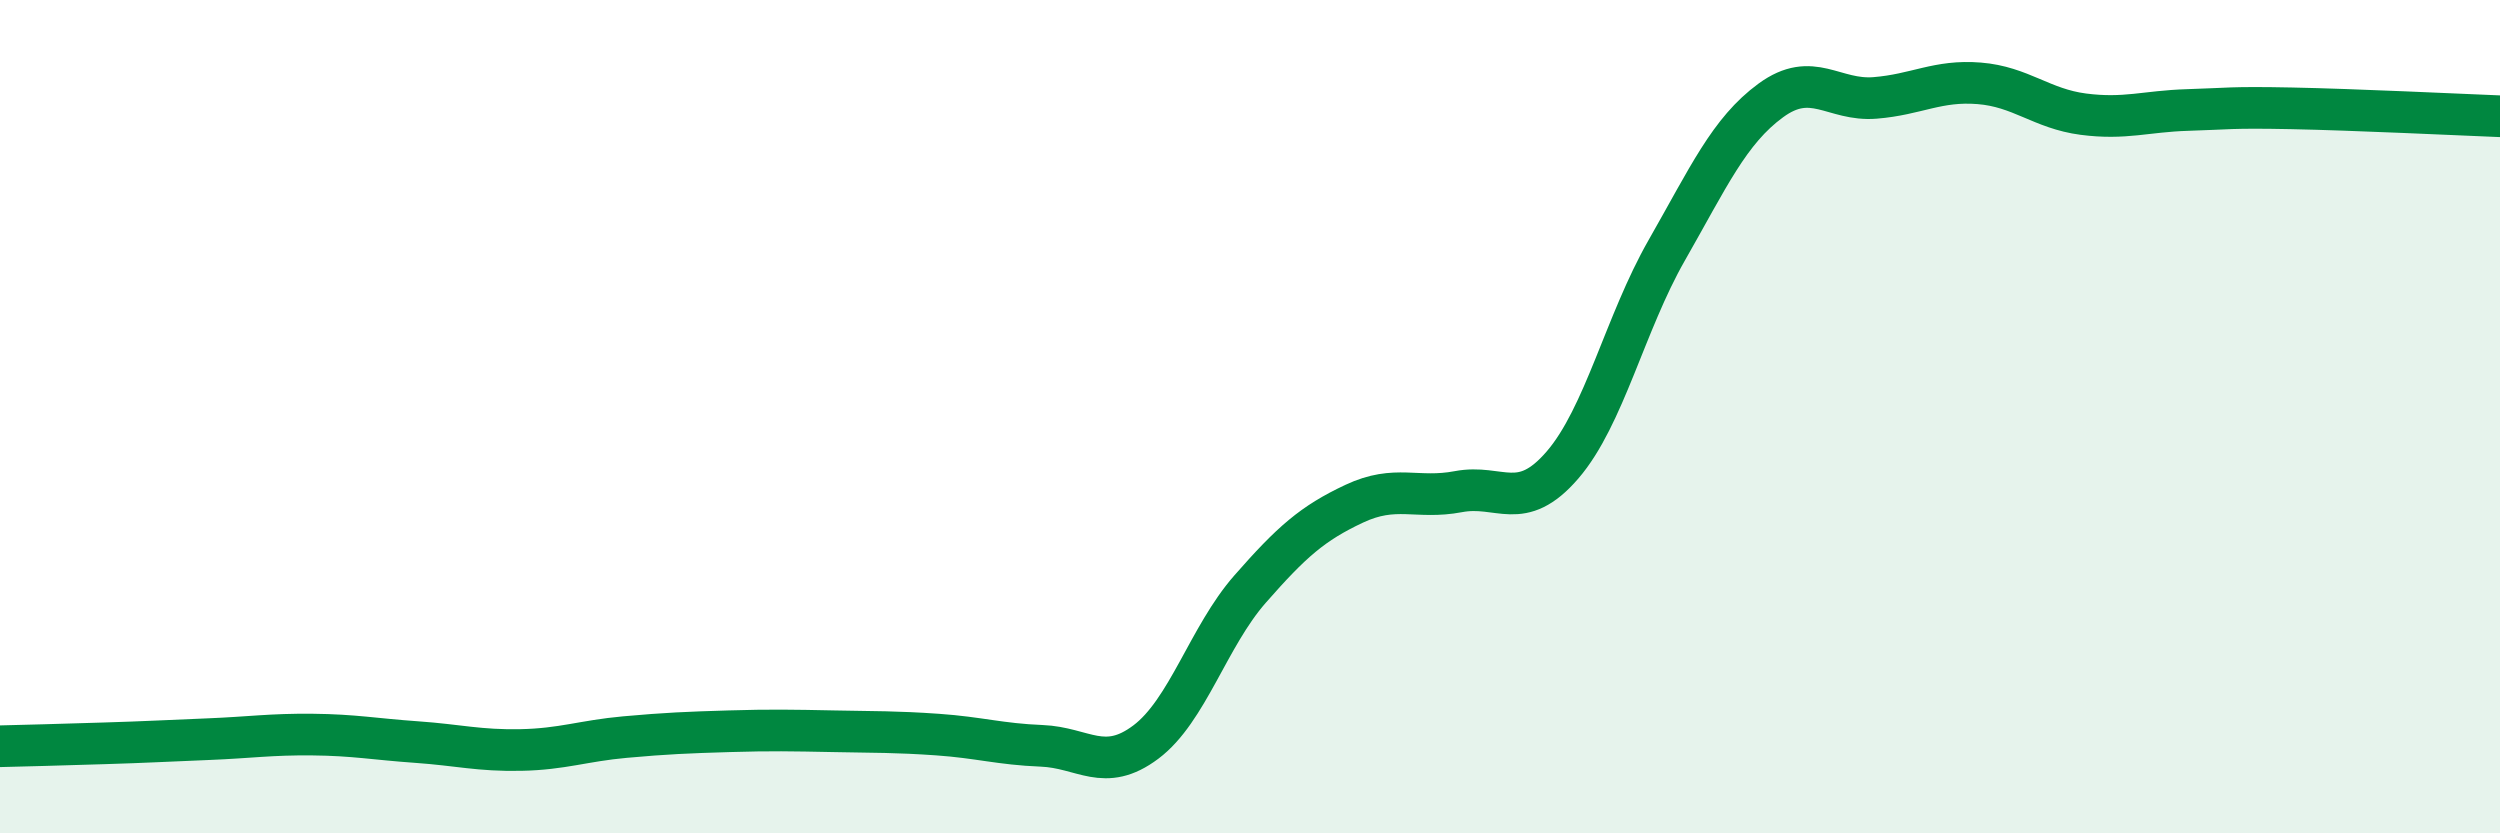 
    <svg width="60" height="20" viewBox="0 0 60 20" xmlns="http://www.w3.org/2000/svg">
      <path
        d="M 0,17.91 C 0.5,17.9 1.5,17.87 2.5,17.84 C 3.5,17.81 4,17.78 5,17.74 C 6,17.7 6.5,17.62 7.5,17.63 C 8.5,17.64 9,17.74 10,17.81 C 11,17.88 11.5,18.02 12.5,18 C 13.5,17.98 14,17.78 15,17.69 C 16,17.6 16.5,17.58 17.5,17.55 C 18.5,17.52 19,17.53 20,17.55 C 21,17.57 21.5,17.56 22.5,17.63 C 23.5,17.7 24,17.86 25,17.9 C 26,17.94 26.5,18.56 27.5,17.81 C 28.5,17.06 29,15.28 30,14.14 C 31,13 31.5,12.56 32.5,12.09 C 33.5,11.62 34,11.99 35,11.8 C 36,11.61 36.5,12.32 37.5,11.16 C 38.5,10 39,7.76 40,6.01 C 41,4.26 41.5,3.14 42.5,2.41 C 43.5,1.68 44,2.43 45,2.35 C 46,2.27 46.5,1.92 47.5,2 C 48.5,2.08 49,2.61 50,2.74 C 51,2.87 51.5,2.67 52.5,2.64 C 53.5,2.61 53.5,2.57 55,2.6 C 56.5,2.63 59,2.75 60,2.79L60 20L0 20Z"
        fill="#008740"
        opacity="0.1"
        stroke-linecap="round"
        stroke-linejoin="round"
      />
      <path
        d="M 0,17.91 C 0.5,17.9 1.5,17.87 2.5,17.84 C 3.5,17.81 4,17.78 5,17.74 C 6,17.7 6.5,17.62 7.5,17.63 C 8.5,17.64 9,17.74 10,17.81 C 11,17.88 11.5,18.02 12.5,18 C 13.5,17.98 14,17.78 15,17.69 C 16,17.6 16.5,17.58 17.5,17.55 C 18.5,17.52 19,17.53 20,17.55 C 21,17.57 21.5,17.56 22.5,17.63 C 23.5,17.7 24,17.86 25,17.9 C 26,17.94 26.5,18.56 27.5,17.81 C 28.5,17.06 29,15.28 30,14.14 C 31,13 31.5,12.56 32.5,12.09 C 33.5,11.62 34,11.99 35,11.8 C 36,11.61 36.5,12.32 37.5,11.16 C 38.5,10 39,7.76 40,6.01 C 41,4.26 41.5,3.14 42.5,2.41 C 43.5,1.68 44,2.43 45,2.35 C 46,2.27 46.5,1.92 47.5,2 C 48.5,2.08 49,2.61 50,2.74 C 51,2.87 51.5,2.67 52.5,2.64 C 53.5,2.61 53.5,2.57 55,2.6 C 56.5,2.63 59,2.75 60,2.79"
        stroke="#008740"
        stroke-width="1"
        fill="none"
        stroke-linecap="round"
        stroke-linejoin="round"
      />
    </svg>
  
